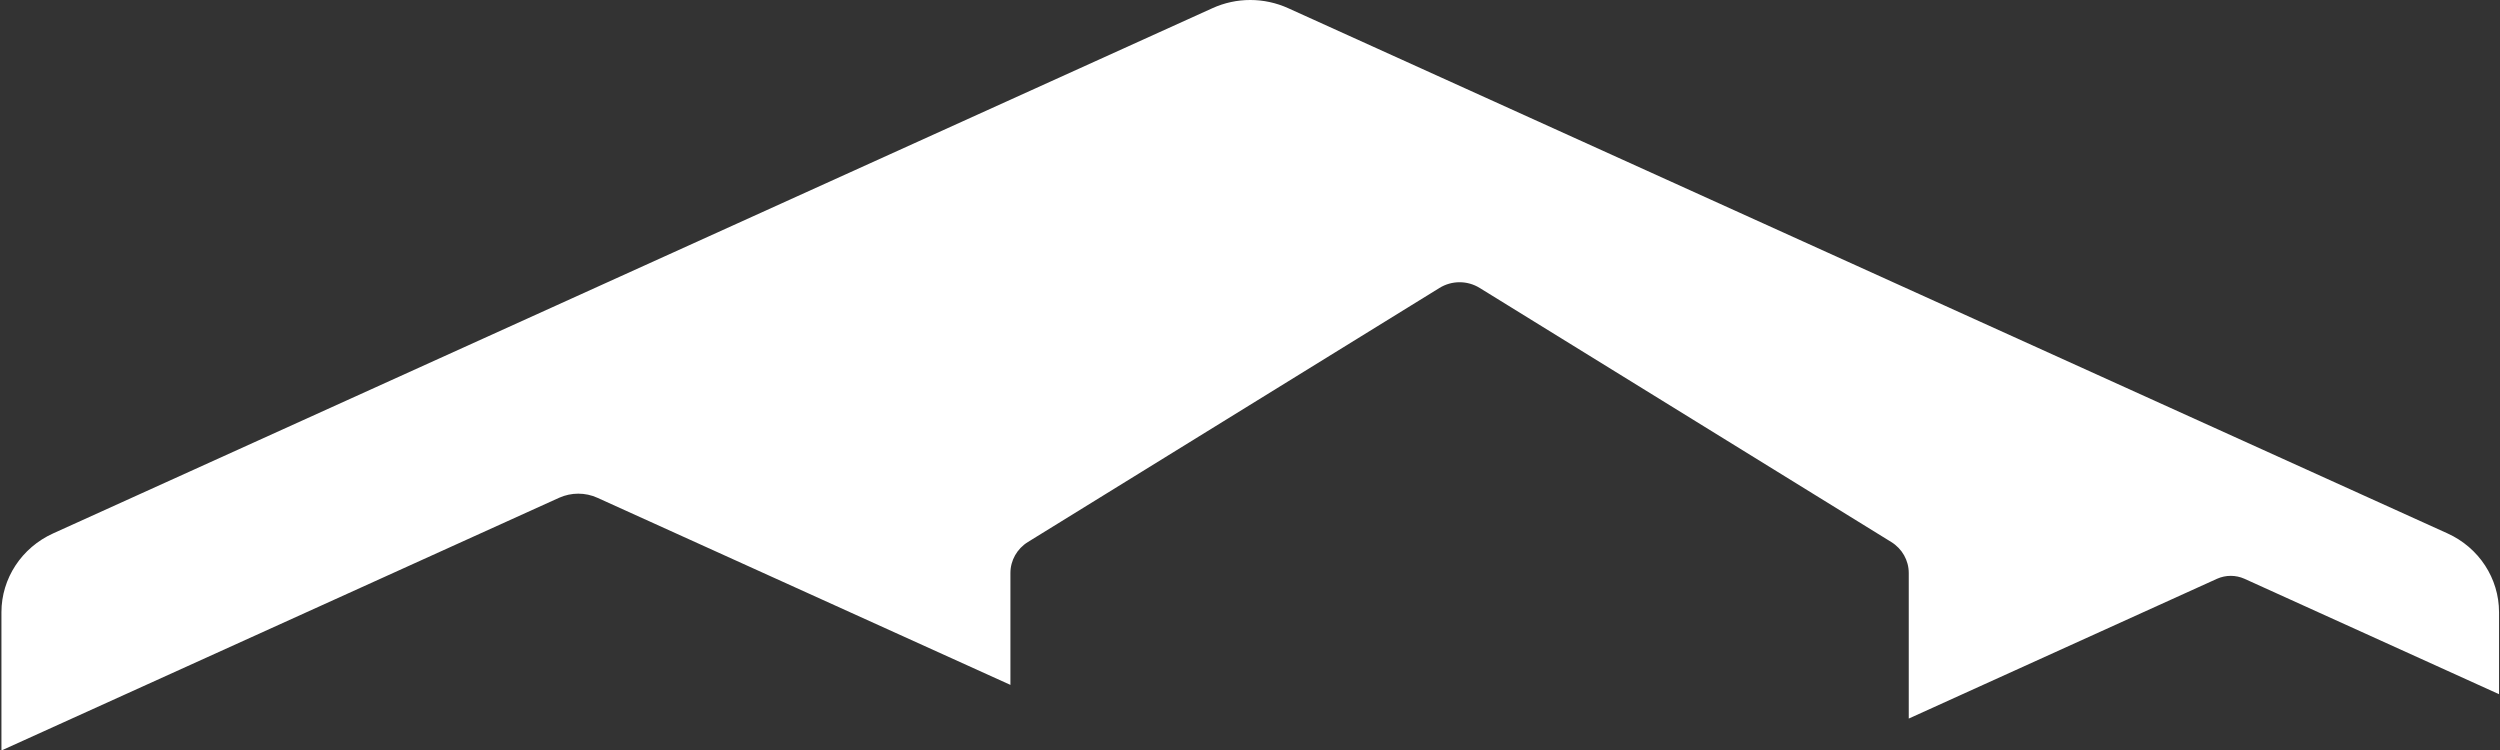 <svg version="1.2" xmlns="http://www.w3.org/2000/svg" viewBox="0 0 1559 468" width="1559" height="468">
	<rect x="0" y="0" width="1559" height="468" fill="#333333" stroke="none"/>
	<title>cavco_logo-1-svg</title>
	<defs>
		<clipPath clipPathUnits="userSpaceOnUse" id="cp1">
			<path d="m-4.27 0h1649.23v881.92h-1649.23z"/>
		</clipPath>
	</defs>
	<style>
		.s0 { fill: #ffffff } 
	</style>
	<g id="Page-1">
		<g id="Cavco_Logo">
			<g id="Group-5">
				<g id="Clip-Path: Fill-3" clip-path="url(#cp1)">
					<path id="Fill-3" fill-rule="evenodd" class="s0" d="m348.7 310.4c7.6-3.4 16.3-3.4 23.8 0l257.6 116.7v-69.8c0-7.8 4.1-15.1 10.9-19.3l256.6-158.4c7.7-4.8 17.5-4.8 25.2 0l256.6 158.4c6.8 4.2 10.9 11.5 10.9 19.3v90.8l192.3-87.2c5.4-2.4 11.6-2.4 17 0l158.8 72v-51.1c0-21.1-12.5-40.3-32.2-49.2l-722.9-327.5c-15-6.8-32.3-6.8-47.2 0l-722.9 327.5c-19.7 8.9-32.3 28.1-32.3 49.2v86.2z"/>
				</g>
			</g>
		</g>
	</g>
</svg>